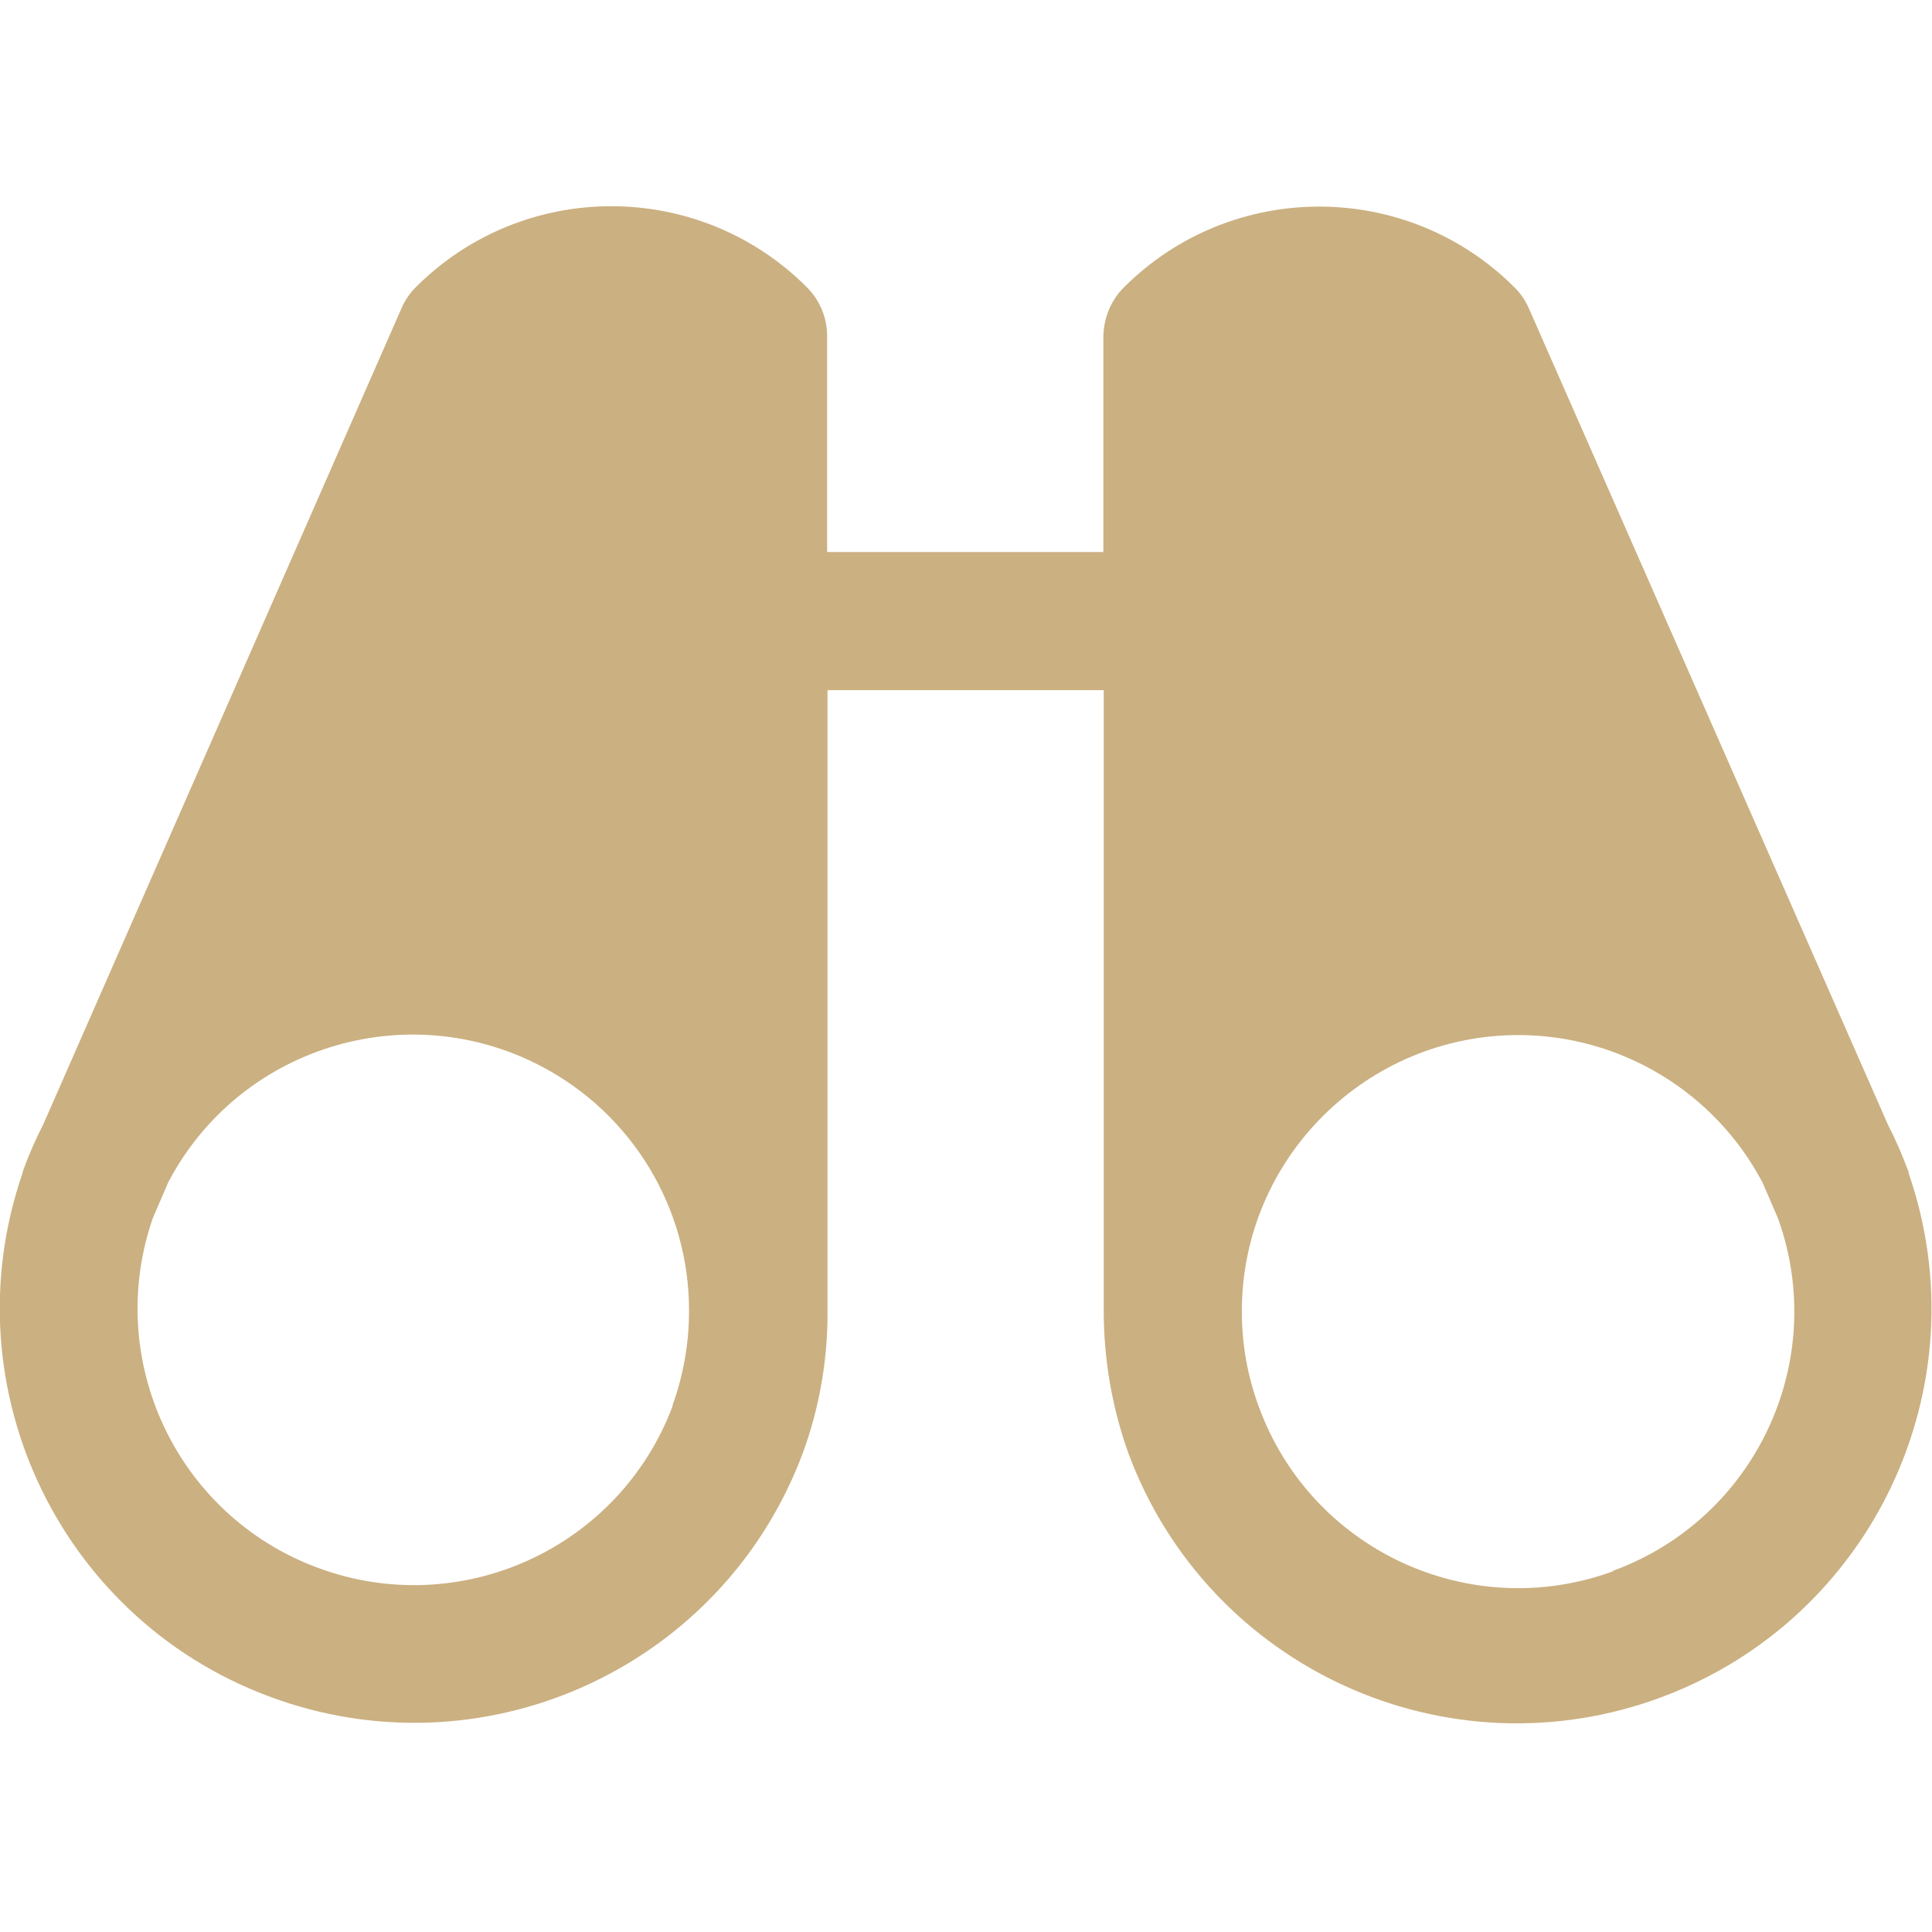 <?xml version="1.0" encoding="UTF-8"?>
<svg id="Layer_1" xmlns="http://www.w3.org/2000/svg" version="1.1" viewBox="0 0 512 512">
  <!-- Generator: Adobe Illustrator 29.1.0, SVG Export Plug-In . SVG Version: 2.1.0 Build 142)  -->
  <defs>
    <style>
      .st0 {
        fill: #cbb081;
      }
    </style>
  </defs>
  <path class="st0" d="M505.8,310.8v-.2c0-.2,0-.3-.2-.5-1.5-4.1-3.3-8.2-5.3-12.1l-95.1-216.2c-.9-2.1-2.2-4-3.8-5.6-28.6-28.6-75-28.6-103.6,0,0,0,0,0,0,0-3.4,3.4-5.3,8.1-5.4,12.9v57.2h-73.2v-57.2c0-4.9-1.9-9.5-5.4-13-28.6-28.6-75-28.6-103.6,0,0,0,0,0,0,0-1.6,1.6-2.9,3.5-3.8,5.6L11.5,297.9c-2,3.9-3.8,8-5.3,12.1,0,.2-.1.3-.2.5v.3c-19.8,57.3,10.5,119.9,67.9,139.7,56.3,19.5,117.9-9.5,138.8-65.3,4.5-12.2,6.7-25,6.6-38v-164.3h73.2v164.4c0,12.9,2.2,25.8,6.6,38,21.2,56.8,84.5,85.7,141.4,64.4,55.8-20.9,84.8-82.5,65.3-138.8h0ZM178.3,372.5c-14.2,37.9-56.4,57.1-94.3,42.9-37.2-13.9-56.5-55-43.5-92.6l4.1-9.5c18.8-35.8,63.1-49.5,98.9-30.7,24,12.6,39.1,37.5,39.1,64.6v.3c0,8.5-1.5,17-4.4,25h0ZM427.5,416.4c-38,13.9-80-5.6-93.9-43.6-3-8.1-4.5-16.6-4.5-25.2v-.3c.1-40.4,33.1-73.1,73.5-73,27.1.1,51.9,15.2,64.5,39.1l4.1,9.5c13.6,37.9-6,79.6-43.8,93.4Z"/>
</svg>